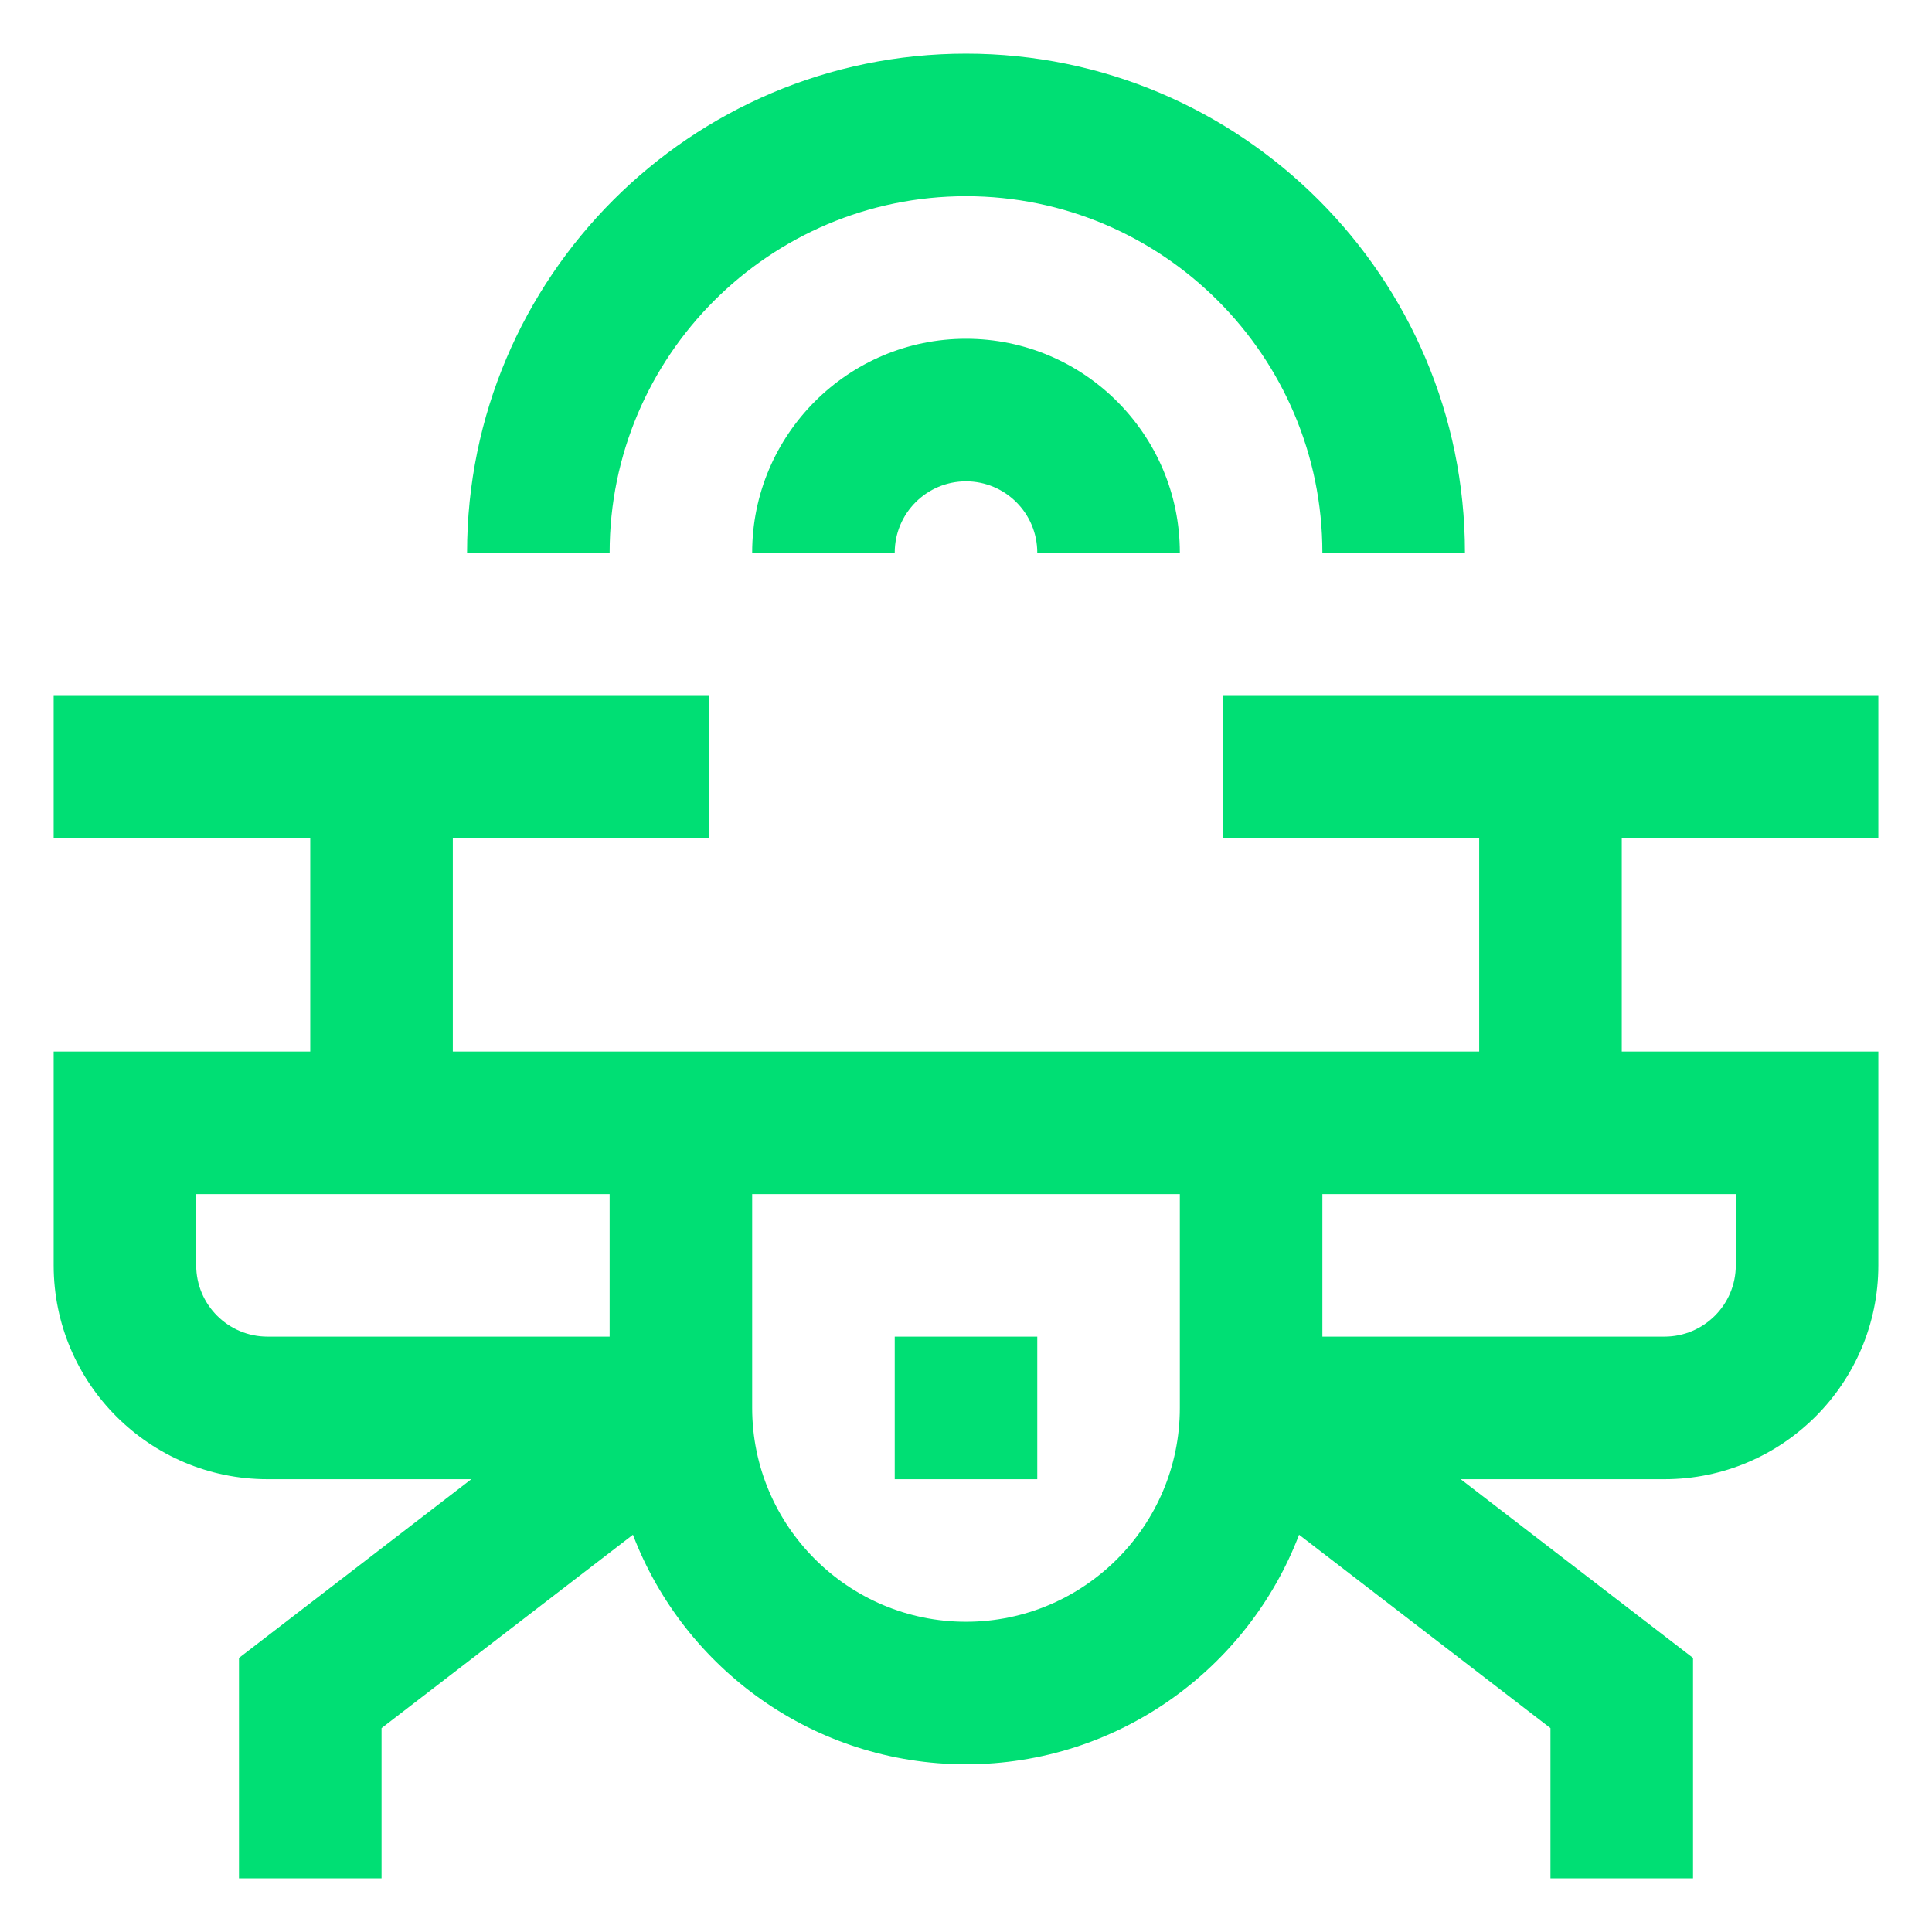 <svg width="72" height="72" viewBox="0 0 72 72" fill="none" xmlns="http://www.w3.org/2000/svg">
<path d="M63.094 70H57.781V64.402L48.413 57.195C46.504 62.192 41.66 65.75 36 65.75C30.34 65.75 25.496 62.192 23.587 57.195L14.219 64.402V70H8.906V61.786L17.565 55.125H9.969C5.575 55.125 2 51.55 2 47.156V39.188H11.562V31.219H2V25.906H26.438V31.219H16.875V39.188H55.125V31.219H45.562V25.906H70V31.219H60.438V39.188H70V47.156C70 51.55 66.425 55.125 62.031 55.125H54.435L63.094 61.786V70ZM28.031 44.5V52.469C28.031 56.863 31.606 60.438 36 60.438C40.394 60.438 43.969 56.863 43.969 52.469V44.5H28.031ZM49.281 49.812H62.031C63.496 49.812 64.688 48.621 64.688 47.156V44.5H49.281V49.812ZM7.312 44.5V47.156C7.312 48.621 8.504 49.812 9.969 49.812H22.719V44.5H7.312ZM38.656 55.125H33.344V49.812H38.656V55.125ZM54.594 20.594H49.281C49.281 13.27 43.323 7.312 36 7.312C28.677 7.312 22.719 13.27 22.719 20.594H17.406C17.406 10.341 25.747 2 36 2C46.253 2 54.594 10.341 54.594 20.594ZM43.969 20.594H38.656C38.656 19.129 37.465 17.938 36 17.938C34.535 17.938 33.344 19.129 33.344 20.594H28.031C28.031 16.2 31.606 12.625 36 12.625C40.394 12.625 43.969 16.2 43.969 20.594Z" fill="#00DF74"/>
</svg>
